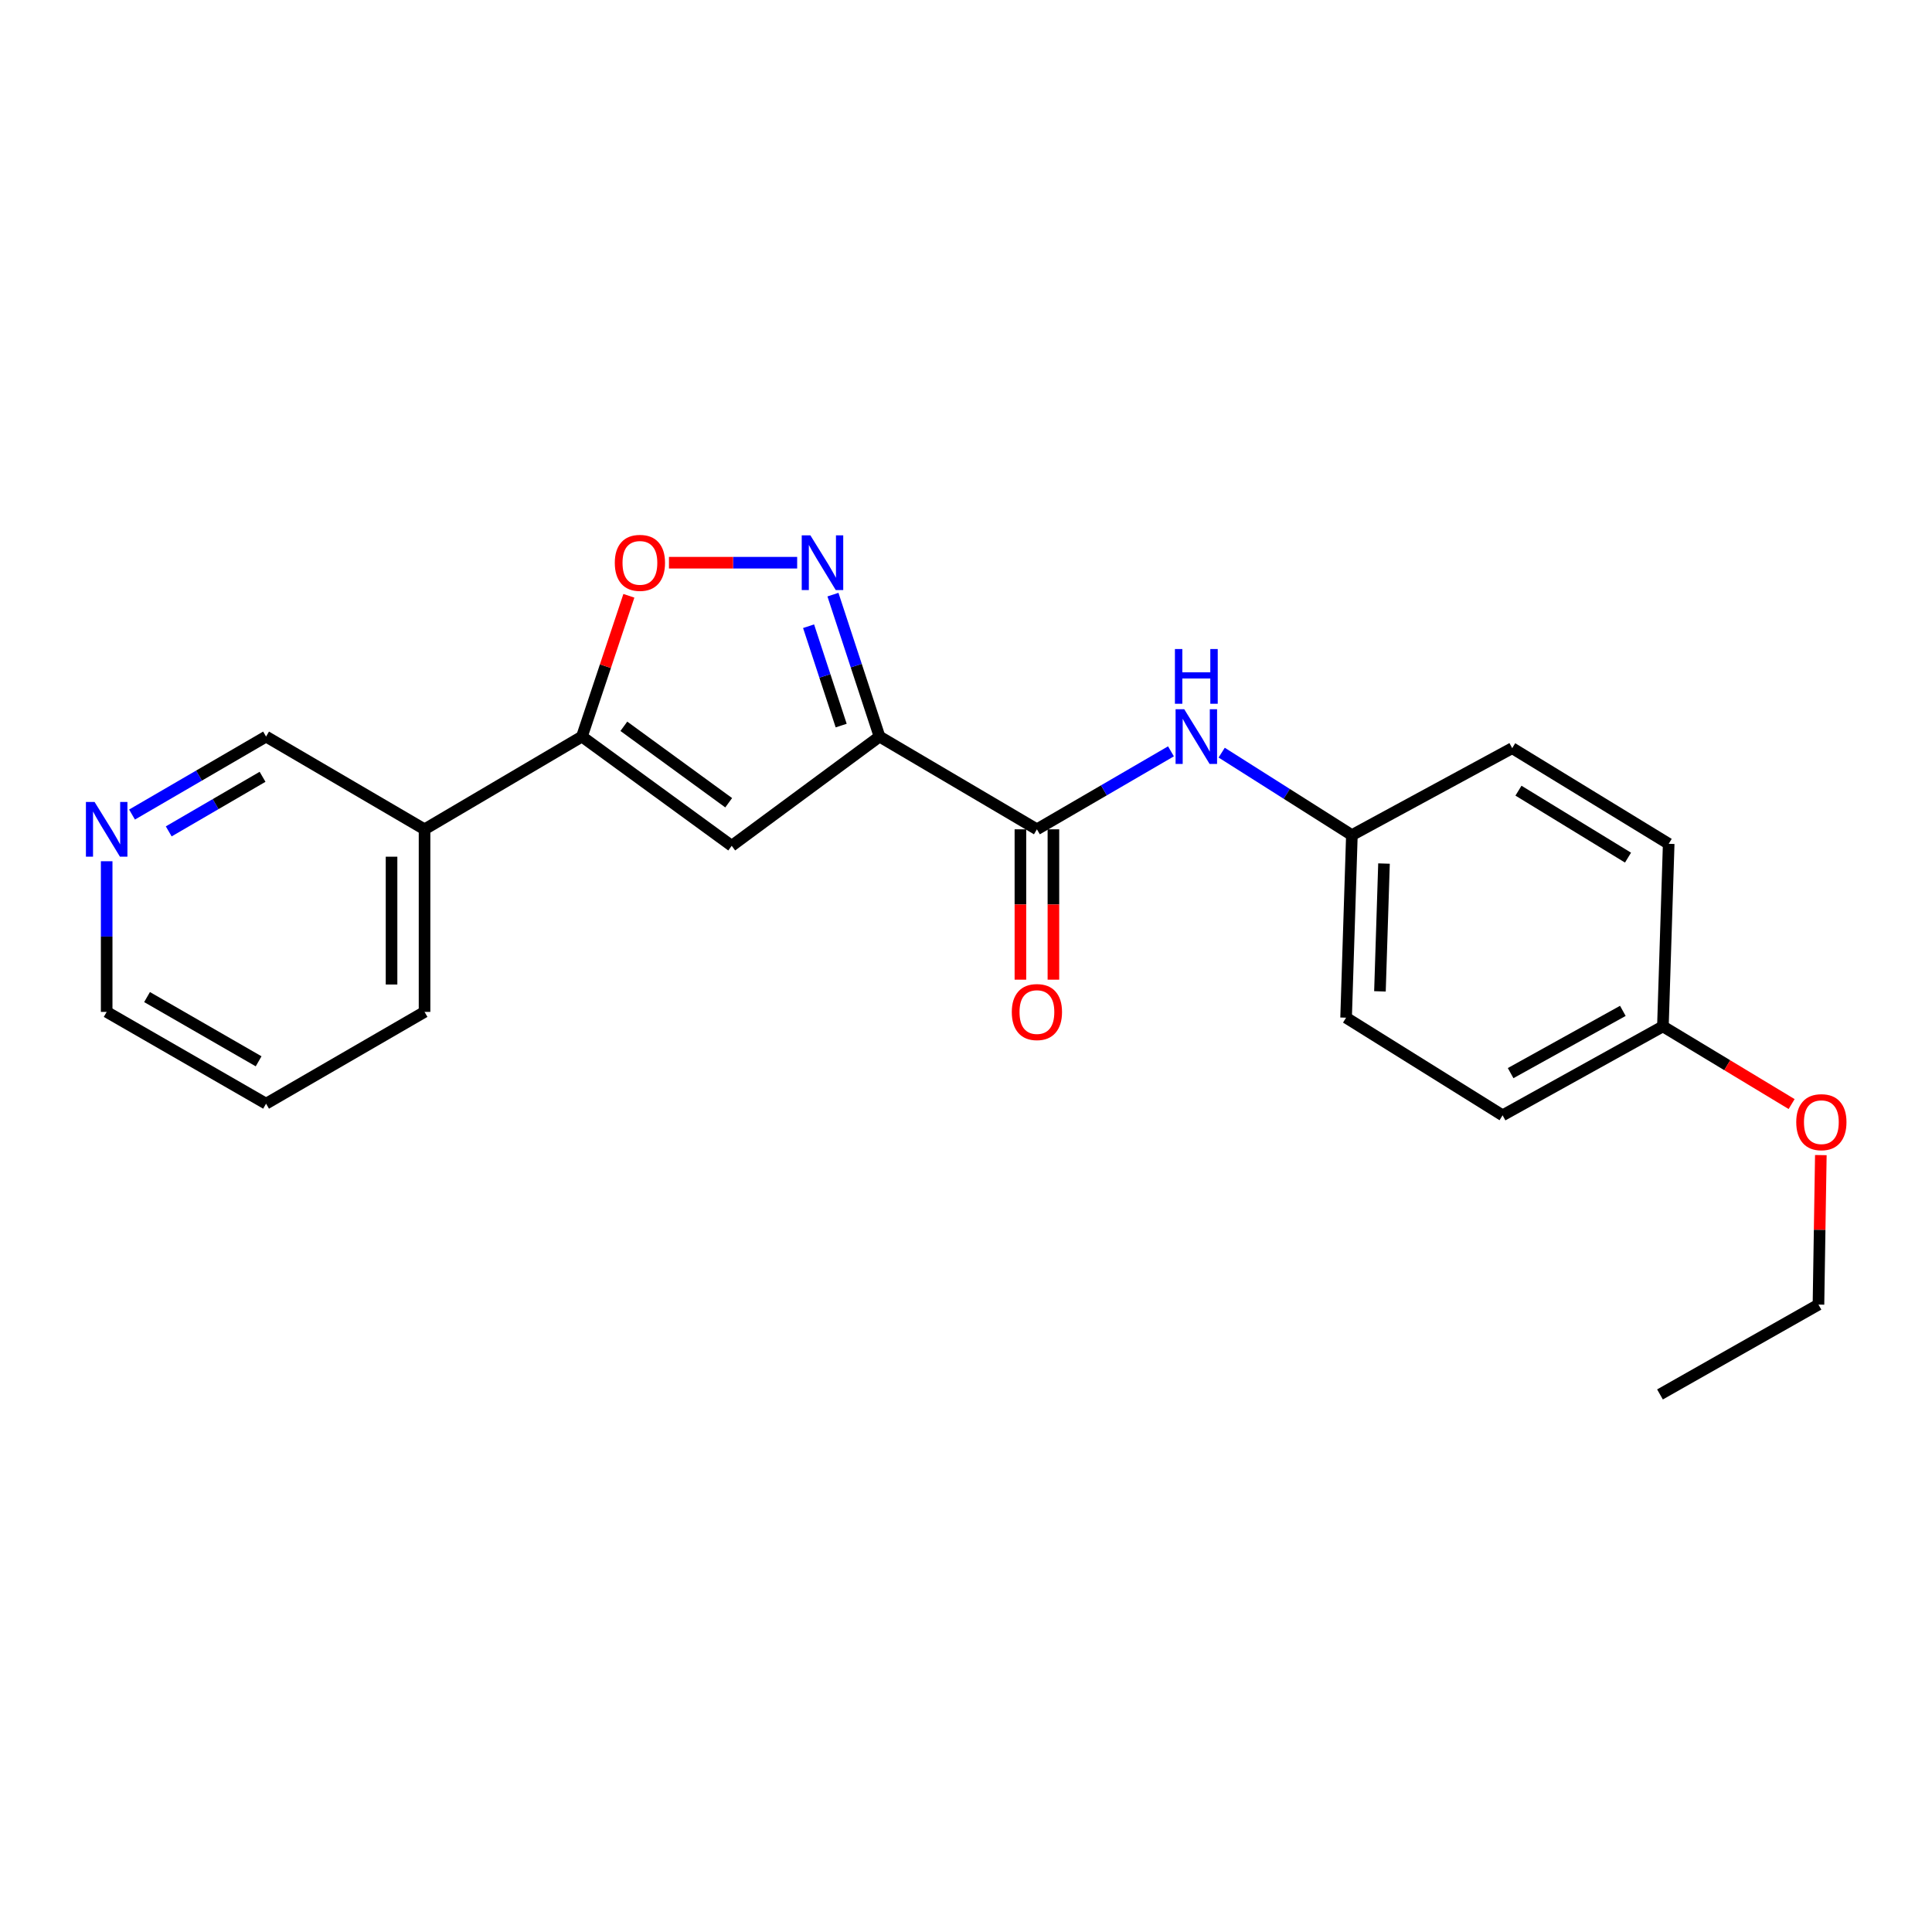 <?xml version='1.0' encoding='iso-8859-1'?>
<svg version='1.1' baseProfile='full'
              xmlns='http://www.w3.org/2000/svg'
                      xmlns:rdkit='http://www.rdkit.org/xml'
                      xmlns:xlink='http://www.w3.org/1999/xlink'
                  xml:space='preserve'
width='1000px' height='1000px' viewBox='0 0 1000 1000'>
<!-- END OF HEADER -->
<rect style='opacity:1.0;fill:#FFFFFF;stroke:none' width='1000' height='1000' x='0' y='0'> </rect>
<path class='bond-0' d='M 455.236,381.253 L 443.186,344.517' style='fill:none;fill-rule:evenodd;stroke:#000000;stroke-width:6px;stroke-linecap:butt;stroke-linejoin:miter;stroke-opacity:1' />
<path class='bond-0' d='M 443.186,344.517 L 431.135,307.782' style='fill:none;fill-rule:evenodd;stroke:#0000FF;stroke-width:6px;stroke-linecap:butt;stroke-linejoin:miter;stroke-opacity:1' />
<path class='bond-0' d='M 435.391,375.556 L 426.955,349.841' style='fill:none;fill-rule:evenodd;stroke:#000000;stroke-width:6px;stroke-linecap:butt;stroke-linejoin:miter;stroke-opacity:1' />
<path class='bond-0' d='M 426.955,349.841 L 418.52,324.126' style='fill:none;fill-rule:evenodd;stroke:#0000FF;stroke-width:6px;stroke-linecap:butt;stroke-linejoin:miter;stroke-opacity:1' />
<path class='bond-1' d='M 455.236,381.253 L 378.731,437.782' style='fill:none;fill-rule:evenodd;stroke:#000000;stroke-width:6px;stroke-linecap:butt;stroke-linejoin:miter;stroke-opacity:1' />
<path class='bond-3' d='M 455.236,381.253 L 536.704,429.251' style='fill:none;fill-rule:evenodd;stroke:#000000;stroke-width:6px;stroke-linecap:butt;stroke-linejoin:miter;stroke-opacity:1' />
<path class='bond-4' d='M 412.611,291.254 L 379.432,291.254' style='fill:none;fill-rule:evenodd;stroke:#0000FF;stroke-width:6px;stroke-linecap:butt;stroke-linejoin:miter;stroke-opacity:1' />
<path class='bond-4' d='M 379.432,291.254 L 346.252,291.254' style='fill:none;fill-rule:evenodd;stroke:#FF0000;stroke-width:6px;stroke-linecap:butt;stroke-linejoin:miter;stroke-opacity:1' />
<path class='bond-2' d='M 378.731,437.782 L 301.211,381.253' style='fill:none;fill-rule:evenodd;stroke:#000000;stroke-width:6px;stroke-linecap:butt;stroke-linejoin:miter;stroke-opacity:1' />
<path class='bond-2' d='M 377.167,415.501 L 322.903,375.931' style='fill:none;fill-rule:evenodd;stroke:#000000;stroke-width:6px;stroke-linecap:butt;stroke-linejoin:miter;stroke-opacity:1' />
<path class='bond-6' d='M 301.211,381.253 L 219.743,429.251' style='fill:none;fill-rule:evenodd;stroke:#000000;stroke-width:6px;stroke-linecap:butt;stroke-linejoin:miter;stroke-opacity:1' />
<path class='bond-22' d='M 301.211,381.253 L 313.358,344.819' style='fill:none;fill-rule:evenodd;stroke:#000000;stroke-width:6px;stroke-linecap:butt;stroke-linejoin:miter;stroke-opacity:1' />
<path class='bond-22' d='M 313.358,344.819 L 325.505,308.385' style='fill:none;fill-rule:evenodd;stroke:#FF0000;stroke-width:6px;stroke-linecap:butt;stroke-linejoin:miter;stroke-opacity:1' />
<path class='bond-5' d='M 536.704,429.251 L 571.396,409.07' style='fill:none;fill-rule:evenodd;stroke:#000000;stroke-width:6px;stroke-linecap:butt;stroke-linejoin:miter;stroke-opacity:1' />
<path class='bond-5' d='M 571.396,409.07 L 606.089,388.889' style='fill:none;fill-rule:evenodd;stroke:#0000FF;stroke-width:6px;stroke-linecap:butt;stroke-linejoin:miter;stroke-opacity:1' />
<path class='bond-7' d='M 528.163,429.251 L 528.163,468.163' style='fill:none;fill-rule:evenodd;stroke:#000000;stroke-width:6px;stroke-linecap:butt;stroke-linejoin:miter;stroke-opacity:1' />
<path class='bond-7' d='M 528.163,468.163 L 528.163,507.075' style='fill:none;fill-rule:evenodd;stroke:#FF0000;stroke-width:6px;stroke-linecap:butt;stroke-linejoin:miter;stroke-opacity:1' />
<path class='bond-7' d='M 545.244,429.251 L 545.244,468.163' style='fill:none;fill-rule:evenodd;stroke:#000000;stroke-width:6px;stroke-linecap:butt;stroke-linejoin:miter;stroke-opacity:1' />
<path class='bond-7' d='M 545.244,468.163 L 545.244,507.075' style='fill:none;fill-rule:evenodd;stroke:#FF0000;stroke-width:6px;stroke-linecap:butt;stroke-linejoin:miter;stroke-opacity:1' />
<path class='bond-9' d='M 632.338,389.566 L 666.036,410.912' style='fill:none;fill-rule:evenodd;stroke:#0000FF;stroke-width:6px;stroke-linecap:butt;stroke-linejoin:miter;stroke-opacity:1' />
<path class='bond-9' d='M 666.036,410.912 L 699.735,432.259' style='fill:none;fill-rule:evenodd;stroke:#000000;stroke-width:6px;stroke-linecap:butt;stroke-linejoin:miter;stroke-opacity:1' />
<path class='bond-11' d='M 219.743,429.251 L 137.715,381.253' style='fill:none;fill-rule:evenodd;stroke:#000000;stroke-width:6px;stroke-linecap:butt;stroke-linejoin:miter;stroke-opacity:1' />
<path class='bond-17' d='M 219.743,429.251 L 219.743,523.758' style='fill:none;fill-rule:evenodd;stroke:#000000;stroke-width:6px;stroke-linecap:butt;stroke-linejoin:miter;stroke-opacity:1' />
<path class='bond-17' d='M 202.662,443.427 L 202.662,509.582' style='fill:none;fill-rule:evenodd;stroke:#000000;stroke-width:6px;stroke-linecap:butt;stroke-linejoin:miter;stroke-opacity:1' />
<path class='bond-8' d='M 68.339,421.614 L 103.027,401.434' style='fill:none;fill-rule:evenodd;stroke:#0000FF;stroke-width:6px;stroke-linecap:butt;stroke-linejoin:miter;stroke-opacity:1' />
<path class='bond-8' d='M 103.027,401.434 L 137.715,381.253' style='fill:none;fill-rule:evenodd;stroke:#000000;stroke-width:6px;stroke-linecap:butt;stroke-linejoin:miter;stroke-opacity:1' />
<path class='bond-8' d='M 87.335,430.325 L 111.617,416.198' style='fill:none;fill-rule:evenodd;stroke:#0000FF;stroke-width:6px;stroke-linecap:butt;stroke-linejoin:miter;stroke-opacity:1' />
<path class='bond-8' d='M 111.617,416.198 L 135.898,402.071' style='fill:none;fill-rule:evenodd;stroke:#000000;stroke-width:6px;stroke-linecap:butt;stroke-linejoin:miter;stroke-opacity:1' />
<path class='bond-24' d='M 55.213,445.774 L 55.213,484.766' style='fill:none;fill-rule:evenodd;stroke:#0000FF;stroke-width:6px;stroke-linecap:butt;stroke-linejoin:miter;stroke-opacity:1' />
<path class='bond-24' d='M 55.213,484.766 L 55.213,523.758' style='fill:none;fill-rule:evenodd;stroke:#000000;stroke-width:6px;stroke-linecap:butt;stroke-linejoin:miter;stroke-opacity:1' />
<path class='bond-12' d='M 699.735,432.259 L 782.711,387.25' style='fill:none;fill-rule:evenodd;stroke:#000000;stroke-width:6px;stroke-linecap:butt;stroke-linejoin:miter;stroke-opacity:1' />
<path class='bond-13' d='M 699.735,432.259 L 696.736,526.756' style='fill:none;fill-rule:evenodd;stroke:#000000;stroke-width:6px;stroke-linecap:butt;stroke-linejoin:miter;stroke-opacity:1' />
<path class='bond-13' d='M 716.357,446.975 L 714.258,513.123' style='fill:none;fill-rule:evenodd;stroke:#000000;stroke-width:6px;stroke-linecap:butt;stroke-linejoin:miter;stroke-opacity:1' />
<path class='bond-10' d='M 860.715,531.254 L 777.739,577.288' style='fill:none;fill-rule:evenodd;stroke:#000000;stroke-width:6px;stroke-linecap:butt;stroke-linejoin:miter;stroke-opacity:1' />
<path class='bond-10' d='M 839.982,523.223 L 781.899,555.447' style='fill:none;fill-rule:evenodd;stroke:#000000;stroke-width:6px;stroke-linecap:butt;stroke-linejoin:miter;stroke-opacity:1' />
<path class='bond-16' d='M 860.715,531.254 L 894.027,551.358' style='fill:none;fill-rule:evenodd;stroke:#000000;stroke-width:6px;stroke-linecap:butt;stroke-linejoin:miter;stroke-opacity:1' />
<path class='bond-16' d='M 894.027,551.358 L 927.339,571.461' style='fill:none;fill-rule:evenodd;stroke:#FF0000;stroke-width:6px;stroke-linecap:butt;stroke-linejoin:miter;stroke-opacity:1' />
<path class='bond-23' d='M 860.715,531.254 L 863.714,436.757' style='fill:none;fill-rule:evenodd;stroke:#000000;stroke-width:6px;stroke-linecap:butt;stroke-linejoin:miter;stroke-opacity:1' />
<path class='bond-15' d='M 782.711,387.25 L 863.714,436.757' style='fill:none;fill-rule:evenodd;stroke:#000000;stroke-width:6px;stroke-linecap:butt;stroke-linejoin:miter;stroke-opacity:1' />
<path class='bond-15' d='M 785.954,409.251 L 842.656,443.906' style='fill:none;fill-rule:evenodd;stroke:#000000;stroke-width:6px;stroke-linecap:butt;stroke-linejoin:miter;stroke-opacity:1' />
<path class='bond-14' d='M 696.736,526.756 L 777.739,577.288' style='fill:none;fill-rule:evenodd;stroke:#000000;stroke-width:6px;stroke-linecap:butt;stroke-linejoin:miter;stroke-opacity:1' />
<path class='bond-19' d='M 942.462,597.875 L 941.848,636.567' style='fill:none;fill-rule:evenodd;stroke:#FF0000;stroke-width:6px;stroke-linecap:butt;stroke-linejoin:miter;stroke-opacity:1' />
<path class='bond-19' d='M 941.848,636.567 L 941.234,675.258' style='fill:none;fill-rule:evenodd;stroke:#000000;stroke-width:6px;stroke-linecap:butt;stroke-linejoin:miter;stroke-opacity:1' />
<path class='bond-20' d='M 219.743,523.758 L 137.715,571.262' style='fill:none;fill-rule:evenodd;stroke:#000000;stroke-width:6px;stroke-linecap:butt;stroke-linejoin:miter;stroke-opacity:1' />
<path class='bond-18' d='M 55.213,523.758 L 137.715,571.262' style='fill:none;fill-rule:evenodd;stroke:#000000;stroke-width:6px;stroke-linecap:butt;stroke-linejoin:miter;stroke-opacity:1' />
<path class='bond-18' d='M 76.112,516.081 L 133.863,549.334' style='fill:none;fill-rule:evenodd;stroke:#000000;stroke-width:6px;stroke-linecap:butt;stroke-linejoin:miter;stroke-opacity:1' />
<path class='bond-21' d='M 941.234,675.258 L 859.207,721.757' style='fill:none;fill-rule:evenodd;stroke:#000000;stroke-width:6px;stroke-linecap:butt;stroke-linejoin:miter;stroke-opacity:1' />
<path  class='atom-1' d='M 419.454 277.094
L 428.734 292.094
Q 429.654 293.574, 431.134 296.254
Q 432.614 298.934, 432.694 299.094
L 432.694 277.094
L 436.454 277.094
L 436.454 305.414
L 432.574 305.414
L 422.614 289.014
Q 421.454 287.094, 420.214 284.894
Q 419.014 282.694, 418.654 282.014
L 418.654 305.414
L 414.974 305.414
L 414.974 277.094
L 419.454 277.094
' fill='#0000FF'/>
<path  class='atom-5' d='M 318.217 291.334
Q 318.217 284.534, 321.577 280.734
Q 324.937 276.934, 331.217 276.934
Q 337.497 276.934, 340.857 280.734
Q 344.217 284.534, 344.217 291.334
Q 344.217 298.214, 340.817 302.134
Q 337.417 306.014, 331.217 306.014
Q 324.977 306.014, 321.577 302.134
Q 318.217 298.254, 318.217 291.334
M 331.217 302.814
Q 335.537 302.814, 337.857 299.934
Q 340.217 297.014, 340.217 291.334
Q 340.217 285.774, 337.857 282.974
Q 335.537 280.134, 331.217 280.134
Q 326.897 280.134, 324.537 282.934
Q 322.217 285.734, 322.217 291.334
Q 322.217 297.054, 324.537 299.934
Q 326.897 302.814, 331.217 302.814
' fill='#FF0000'/>
<path  class='atom-6' d='M 612.956 367.093
L 622.236 382.093
Q 623.156 383.573, 624.636 386.253
Q 626.116 388.933, 626.196 389.093
L 626.196 367.093
L 629.956 367.093
L 629.956 395.413
L 626.076 395.413
L 616.116 379.013
Q 614.956 377.093, 613.716 374.893
Q 612.516 372.693, 612.156 372.013
L 612.156 395.413
L 608.476 395.413
L 608.476 367.093
L 612.956 367.093
' fill='#0000FF'/>
<path  class='atom-6' d='M 608.136 335.941
L 611.976 335.941
L 611.976 347.981
L 626.456 347.981
L 626.456 335.941
L 630.296 335.941
L 630.296 364.261
L 626.456 364.261
L 626.456 351.181
L 611.976 351.181
L 611.976 364.261
L 608.136 364.261
L 608.136 335.941
' fill='#0000FF'/>
<path  class='atom-8' d='M 523.704 523.838
Q 523.704 517.038, 527.064 513.238
Q 530.424 509.438, 536.704 509.438
Q 542.984 509.438, 546.344 513.238
Q 549.704 517.038, 549.704 523.838
Q 549.704 530.718, 546.304 534.638
Q 542.904 538.518, 536.704 538.518
Q 530.464 538.518, 527.064 534.638
Q 523.704 530.758, 523.704 523.838
M 536.704 535.318
Q 541.024 535.318, 543.344 532.438
Q 545.704 529.518, 545.704 523.838
Q 545.704 518.278, 543.344 515.478
Q 541.024 512.638, 536.704 512.638
Q 532.384 512.638, 530.024 515.438
Q 527.704 518.238, 527.704 523.838
Q 527.704 529.558, 530.024 532.438
Q 532.384 535.318, 536.704 535.318
' fill='#FF0000'/>
<path  class='atom-9' d='M 48.953 415.091
L 58.233 430.091
Q 59.153 431.571, 60.633 434.251
Q 62.113 436.931, 62.193 437.091
L 62.193 415.091
L 65.953 415.091
L 65.953 443.411
L 62.073 443.411
L 52.113 427.011
Q 50.953 425.091, 49.713 422.891
Q 48.513 420.691, 48.153 420.011
L 48.153 443.411
L 44.473 443.411
L 44.473 415.091
L 48.953 415.091
' fill='#0000FF'/>
<path  class='atom-17' d='M 929.734 580.832
Q 929.734 574.032, 933.094 570.232
Q 936.454 566.432, 942.734 566.432
Q 949.014 566.432, 952.374 570.232
Q 955.734 574.032, 955.734 580.832
Q 955.734 587.712, 952.334 591.632
Q 948.934 595.512, 942.734 595.512
Q 936.494 595.512, 933.094 591.632
Q 929.734 587.752, 929.734 580.832
M 942.734 592.312
Q 947.054 592.312, 949.374 589.432
Q 951.734 586.512, 951.734 580.832
Q 951.734 575.272, 949.374 572.472
Q 947.054 569.632, 942.734 569.632
Q 938.414 569.632, 936.054 572.432
Q 933.734 575.232, 933.734 580.832
Q 933.734 586.552, 936.054 589.432
Q 938.414 592.312, 942.734 592.312
' fill='#FF0000'/>
</svg>
